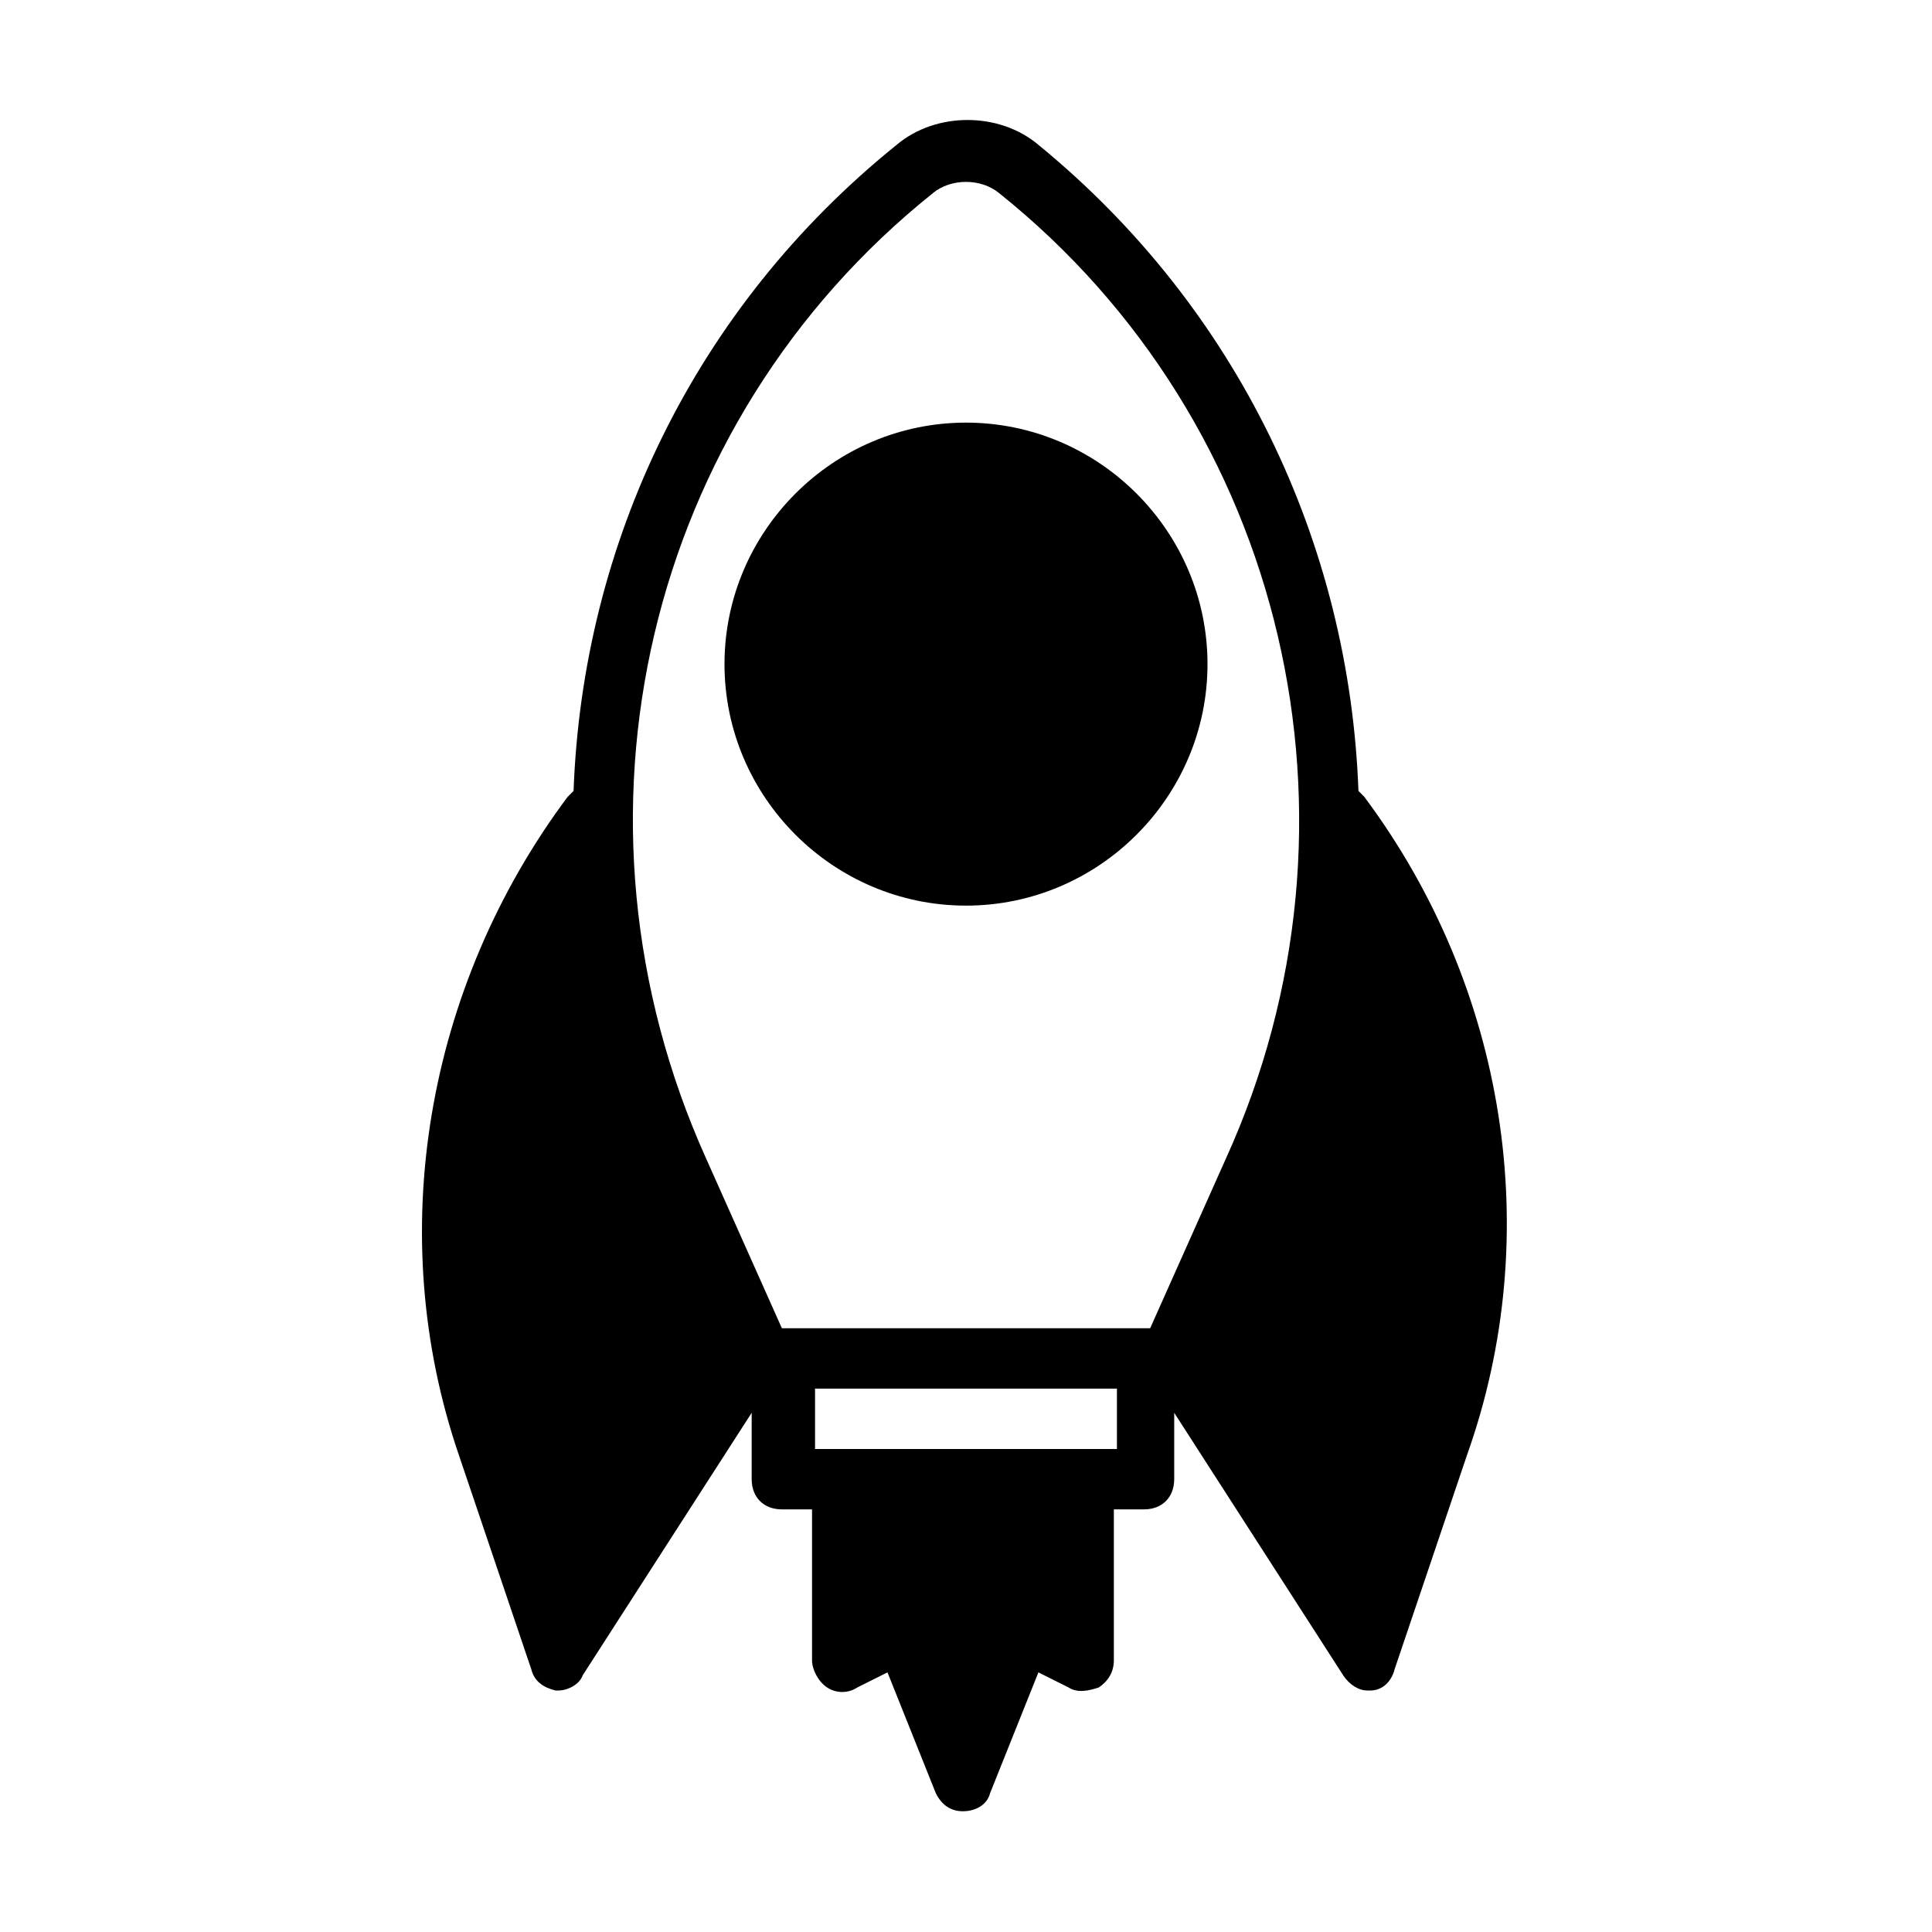 <?xml version="1.0" encoding="UTF-8"?> <svg xmlns="http://www.w3.org/2000/svg" viewBox="0 0 100 100" fill-rule="evenodd"><path d="m70.625 41.25-0.312-0.312c-0.469-12.812-6.25-25-16.562-33.438-2.031-1.719-5.312-1.719-7.344 0-10.469 8.438-16.25 20.625-16.719 33.438l-0.312 0.312c-7.344 9.844-9.531 22.656-5.625 34.062l3.75 11.094c0.156 0.625 0.625 0.938 1.25 1.094h0.156c0.469 0 1.094-0.312 1.25-0.781l8.75-13.594v3.438c0 0.938 0.625 1.562 1.562 1.562h1.562v7.812c0 0.469 0.312 1.094 0.781 1.406s1.094 0.312 1.562 0l1.562-0.781 2.5 6.25c0.312 0.625 0.781 0.938 1.406 0.938s1.25-0.312 1.406-0.938l2.5-6.25 1.562 0.781c0.469 0.312 1.094 0.156 1.562 0 0.469-0.312 0.781-0.781 0.781-1.406v-7.812h1.562c0.938 0 1.562-0.625 1.562-1.562v-3.438l8.75 13.594c0.312 0.469 0.781 0.781 1.25 0.781h0.156c0.625 0 1.094-0.469 1.25-1.094l3.75-11.094c4.062-11.406 2.031-24.219-5.312-34.062zm-22.344-31.25c0.938-0.781 2.5-0.781 3.438 0 14.844 11.875 19.688 32.5 11.719 50l-3.906 8.75h-19.062l-3.906-8.75c-7.969-17.656-3.125-38.125 11.719-50zm9.531 65h-15.625v-3.125h15.625z"></path><path d="m50 46.875c6.875 0 12.5-5.625 12.5-12.5s-5.625-12.5-12.5-12.5-12.5 5.625-12.5 12.5 5.625 12.5 12.5 12.5z"></path></svg> 